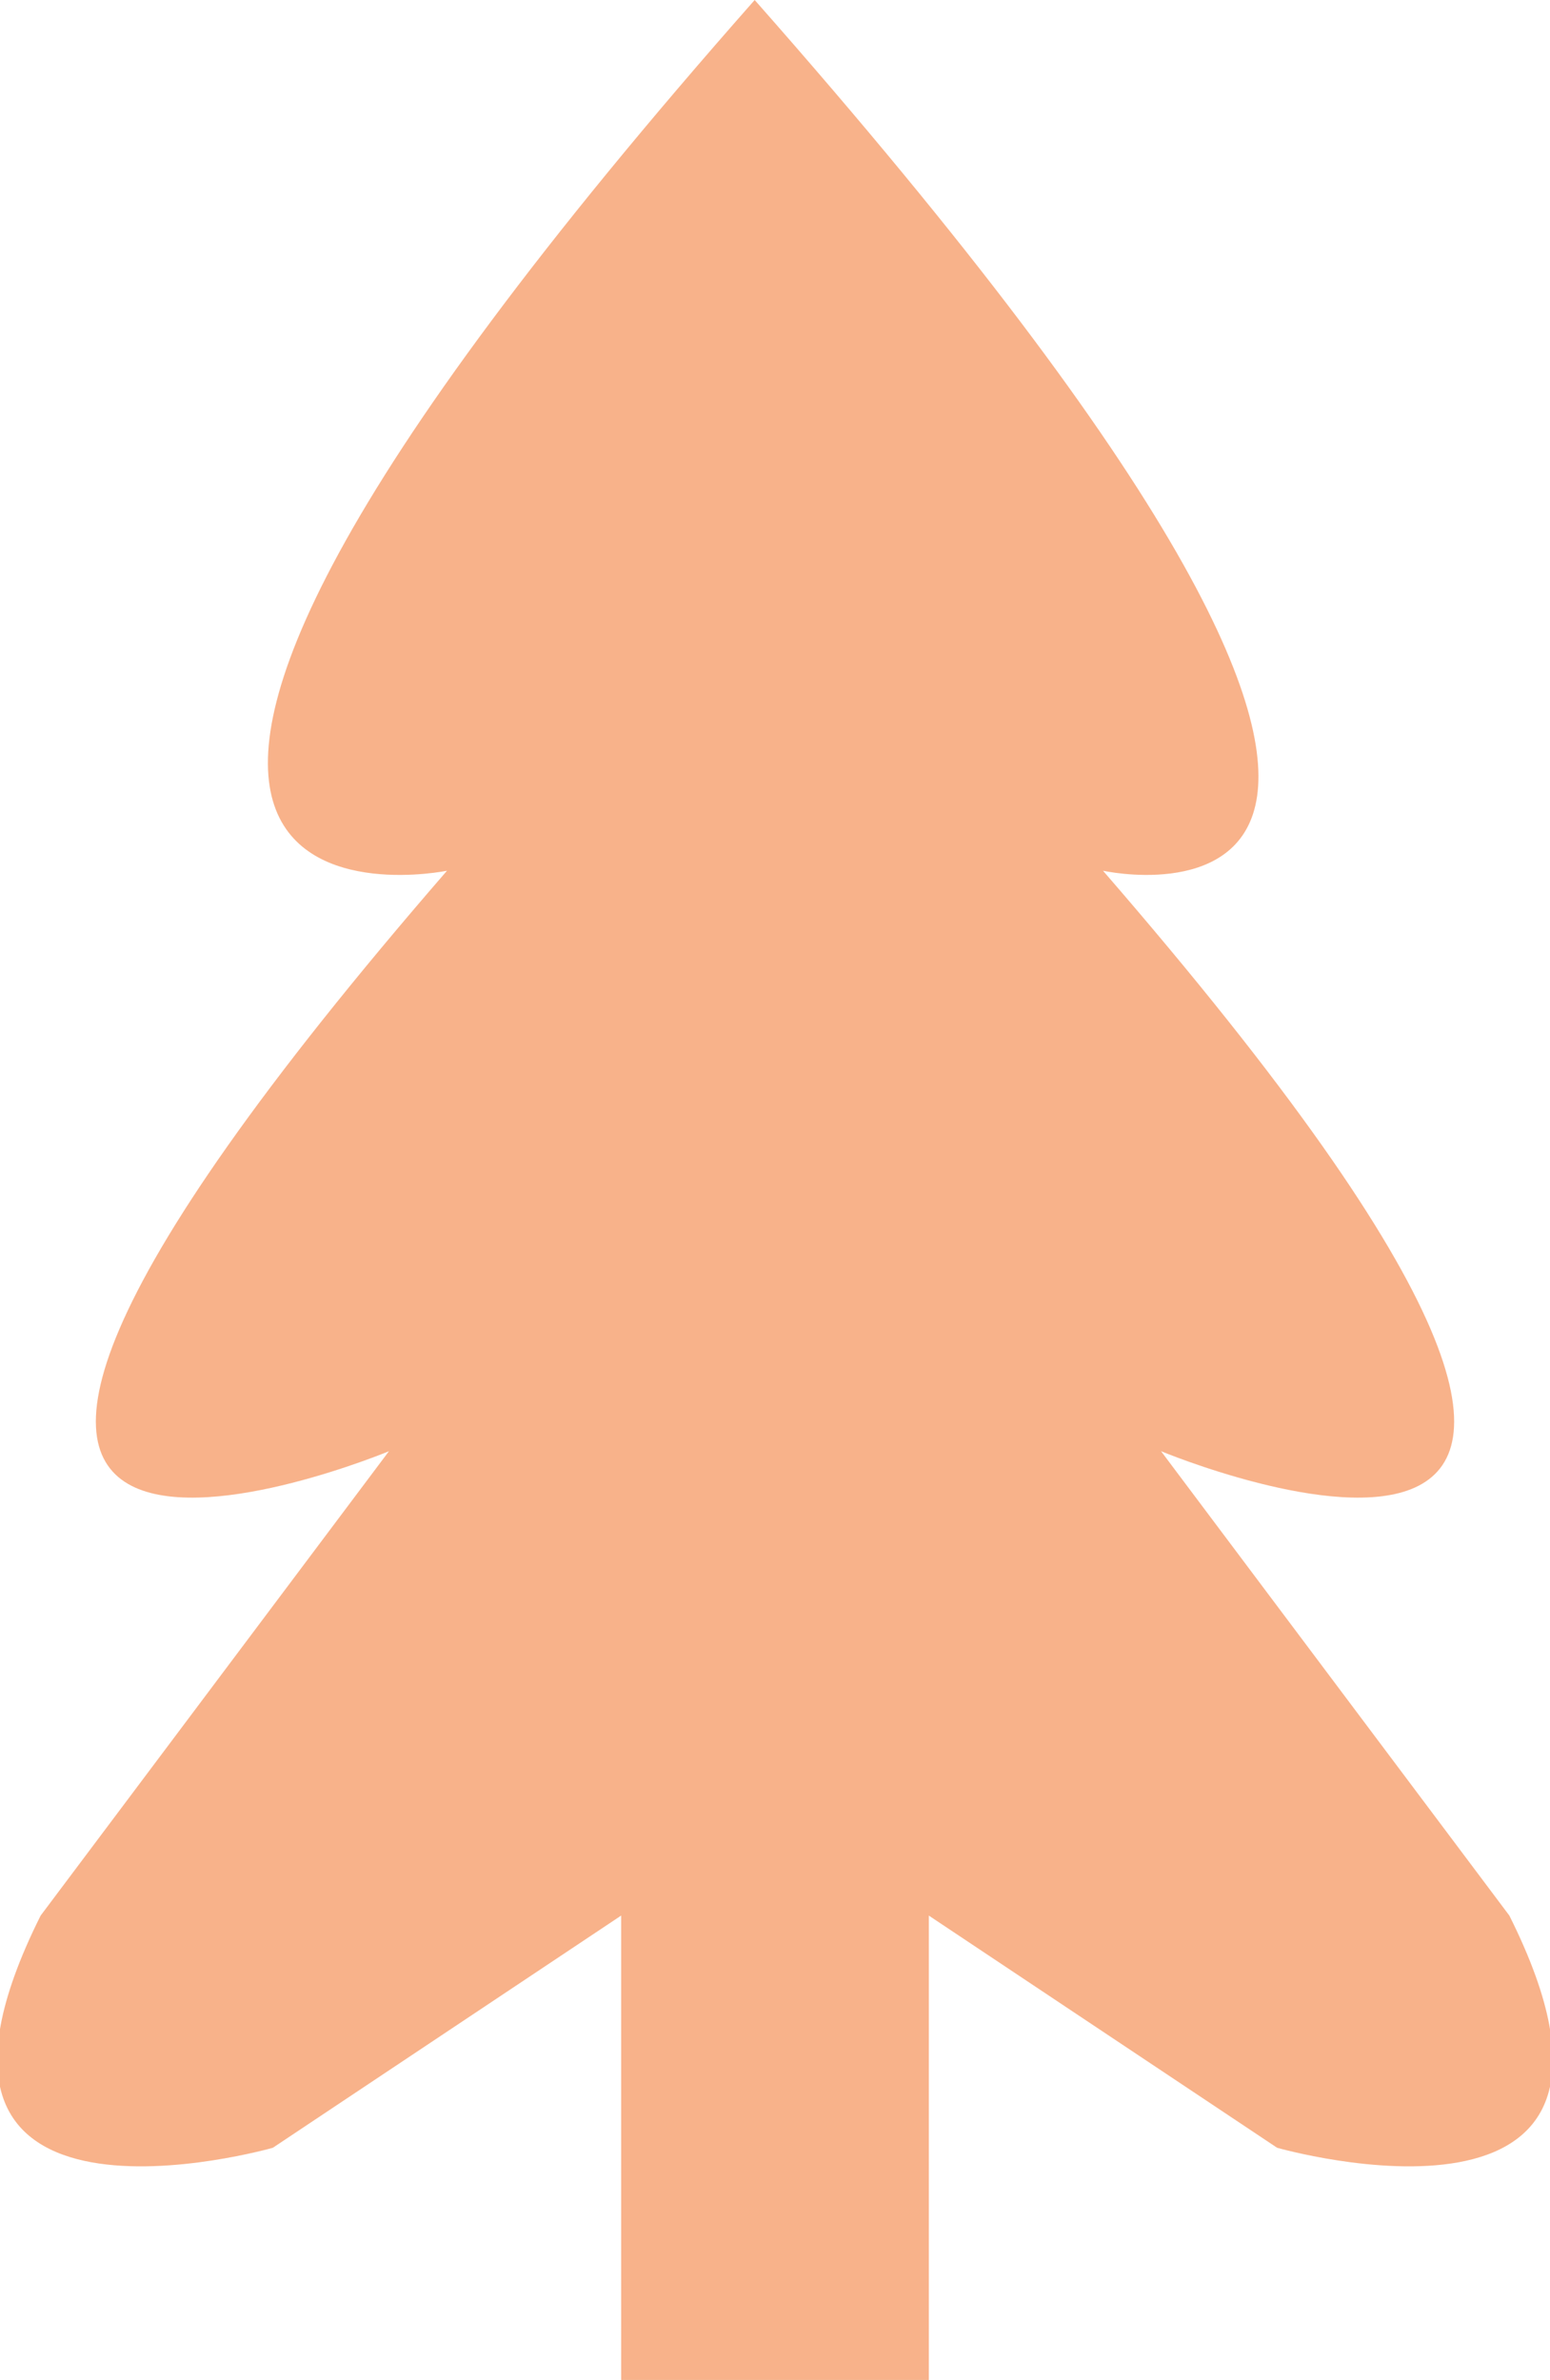 <?xml version="1.0" encoding="utf-8"?>
<!-- Generator: Adobe Illustrator 22.0.1, SVG Export Plug-In . SVG Version: 6.00 Build 0)  -->
<svg version="1.1" id="Layer_1" xmlns="http://www.w3.org/2000/svg" xmlns:xlink="http://www.w3.org/1999/xlink" x="0px" y="0px"
	 viewBox="0 0 26.7 41" style="enable-background:new 0 0 26.7 41;" xml:space="preserve">
<style type="text/css">
	.st0{fill:#F8B28A;}
</style>
<path class="st0" d="M26,33l-6-8c0,0,12,5-1-10c0,0,9,2-6-15C-2,17,7.7,15,7.7,15c-13,15-1,10-1,10l-6,8c-3,6,4,4,4,4l6-4v8H12h2.7
	H16v-8l6,4C22,37,29,39,26,33z"/>
</svg>
